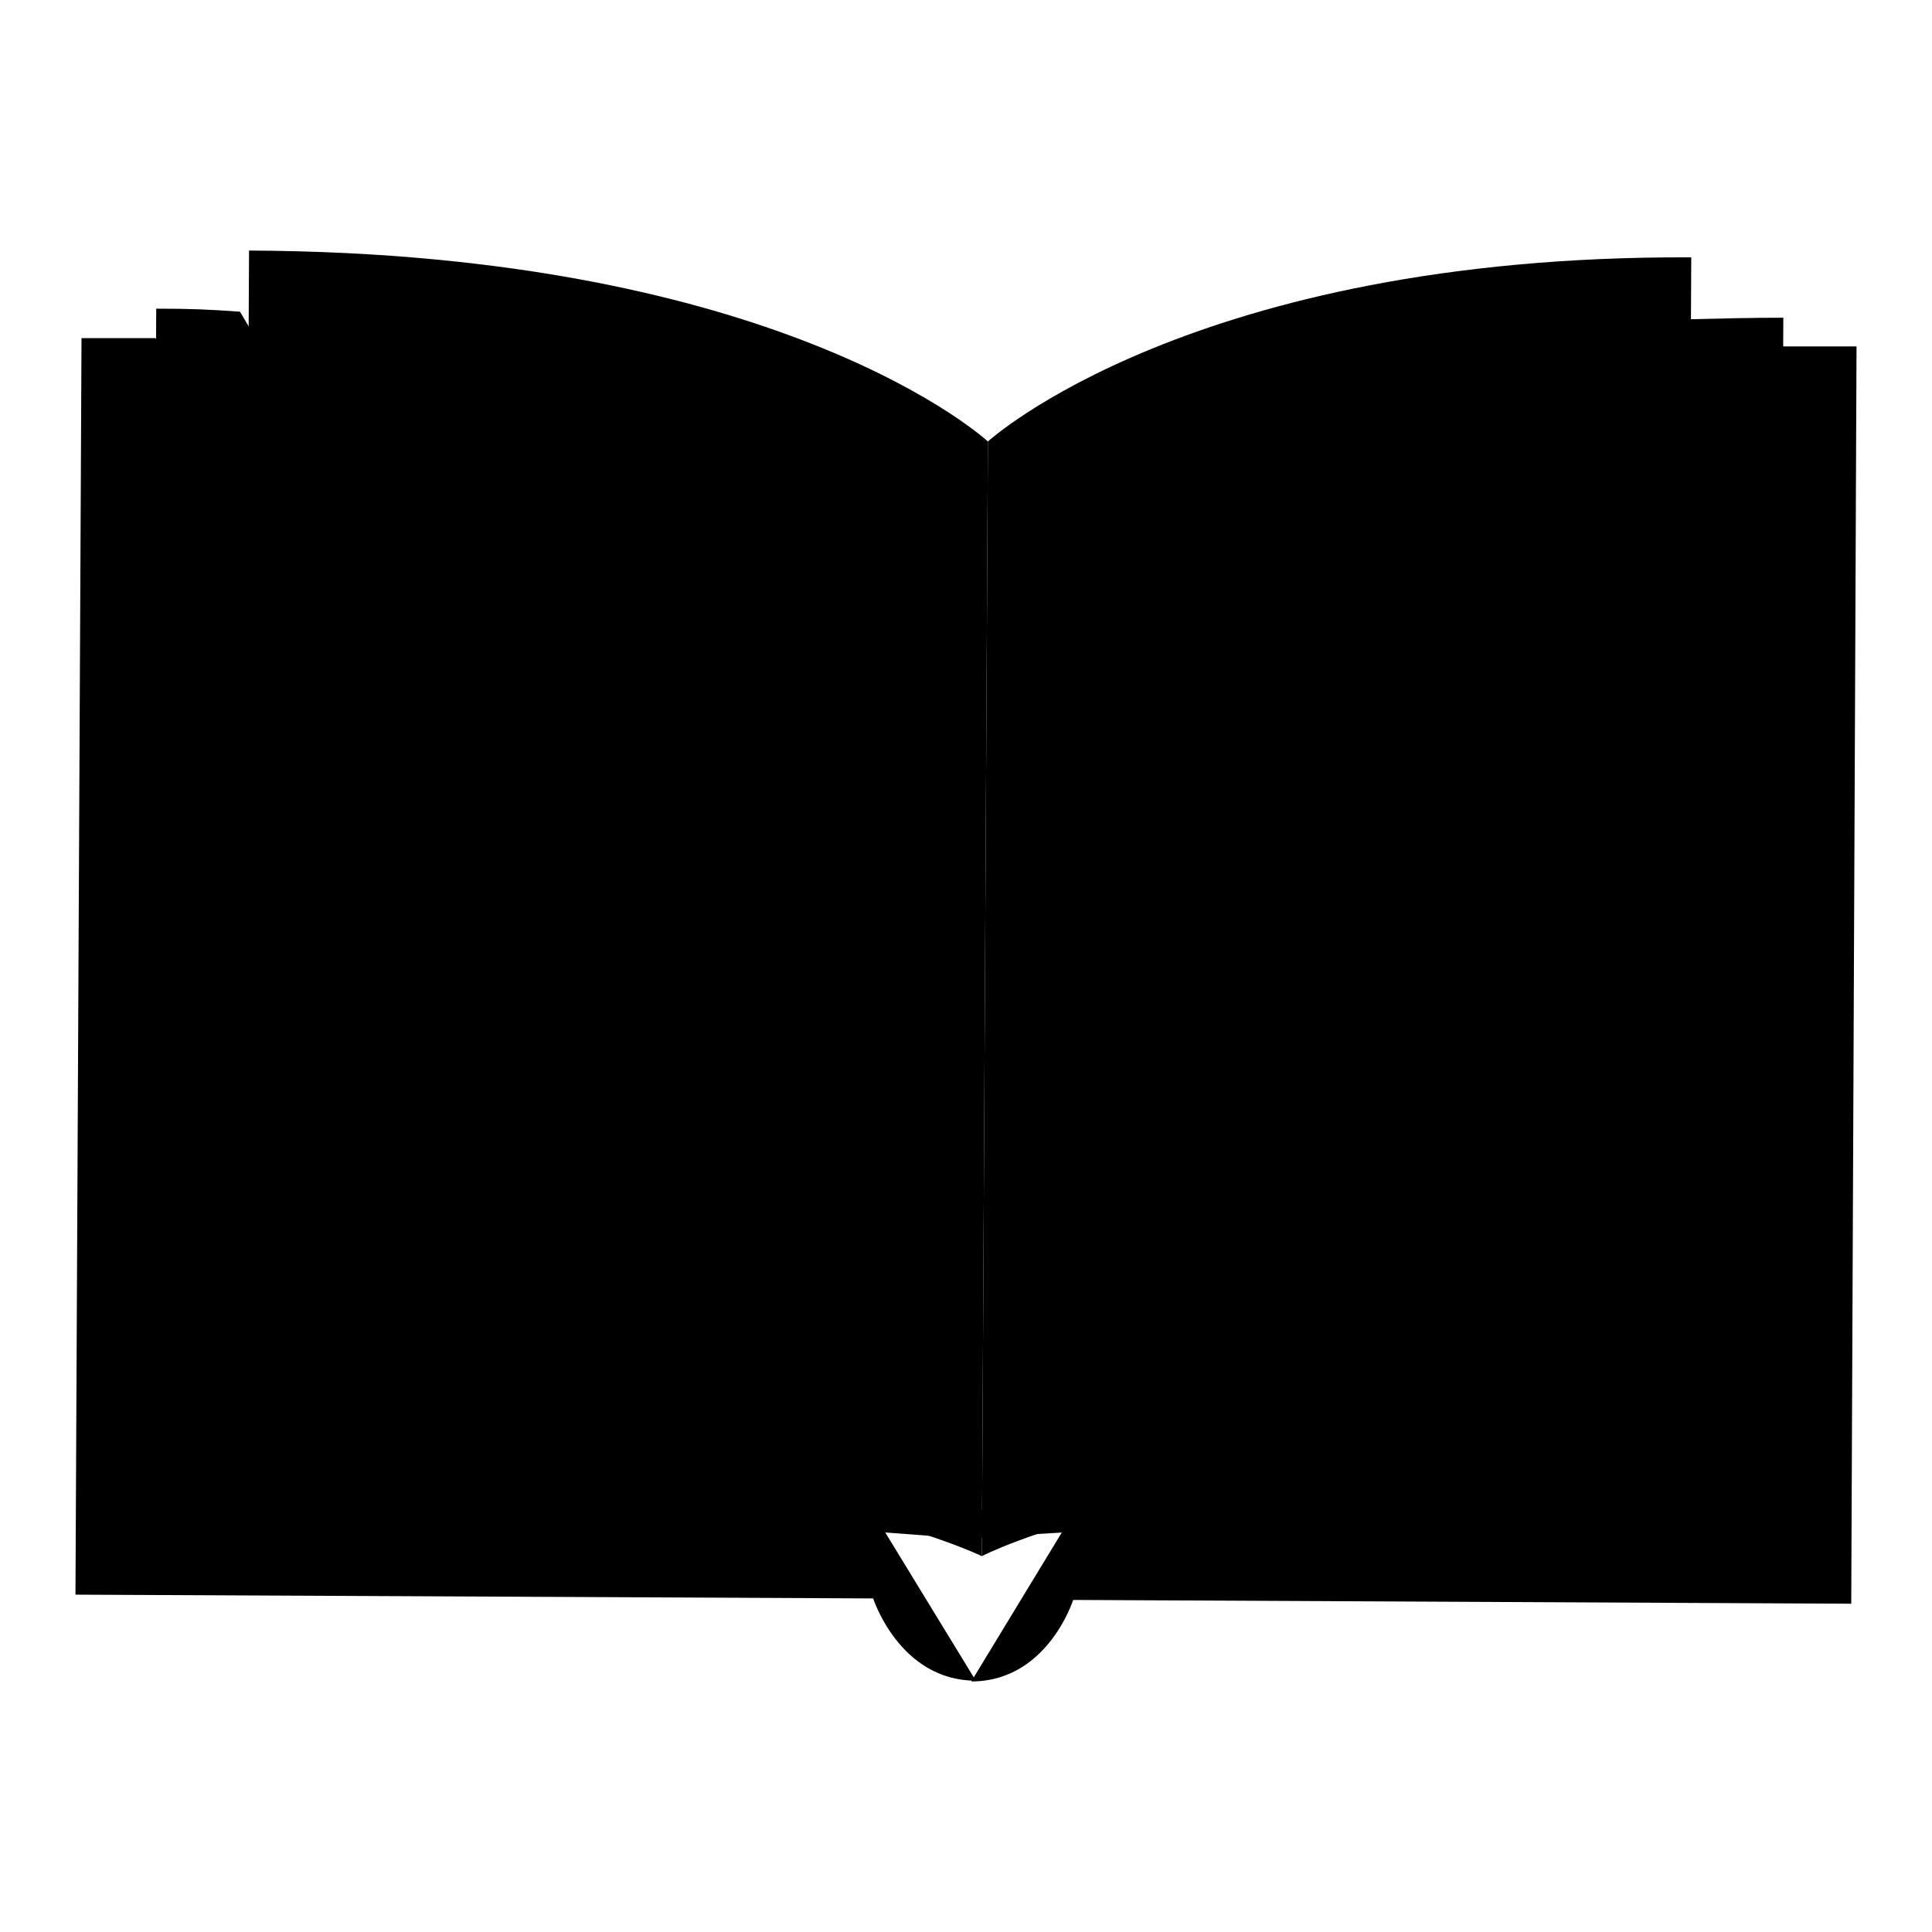 <?xml version="1.0" encoding="utf-8"?>
<!-- Svg Vector Icons : http://www.onlinewebfonts.com/icon -->
<!DOCTYPE svg PUBLIC "-//W3C//DTD SVG 1.1//EN" "http://www.w3.org/Graphics/SVG/1.1/DTD/svg11.dtd">
<svg version="1.1" xmlns="http://www.w3.org/2000/svg" xmlns:xlink="http://www.w3.org/1999/xlink" x="0px" y="0px" viewBox="0 0 256 256" enable-background="new 0 0 256 256" xml:space="preserve">
<g><g><path fill="#000000" d="M20.6,44.8l-9.8,0L10,211.3l105.7,0.5c0,0,3.5,10.9,13.6,10.9"/><path fill="#000000" d="M128.7,222.8c10.1,0,13.5-10.8,13.5-10.8l103.1,0.5L246,45.9l-9.8,0"/><path fill="#000000" d="M128,203.9c0,0-37.1-3.3-108.1-6c0.3-53.6,0.6-115.8,0.8-157c4.6,0,6.9,0.1,11.1,0.4"/><path fill="#000000" d="M127.8,203.9c0,0,39.1-2.9,107.7-4.9c0.3-53.6,0.6-115.8,0.8-156.9c-4.3,0-8.4,0.1-12.3,0.2"/><path fill="#000000" d="M130.1,206.2c0,0-26.9-13.3-97.9-16c0.3-53.6,0.6-115.8,0.8-157c71,0.3,97.9,25.3,97.9,25.3L130.1,206.2z"/><path fill="#000000" d="M130.1,206.2c0,0,24.6-13.1,93.2-15.1c0.3-53.6,0.6-115.8,0.8-157c-66.2-0.3-93.2,24.4-93.2,24.4L130.1,206.2z"/></g></g>
</svg>